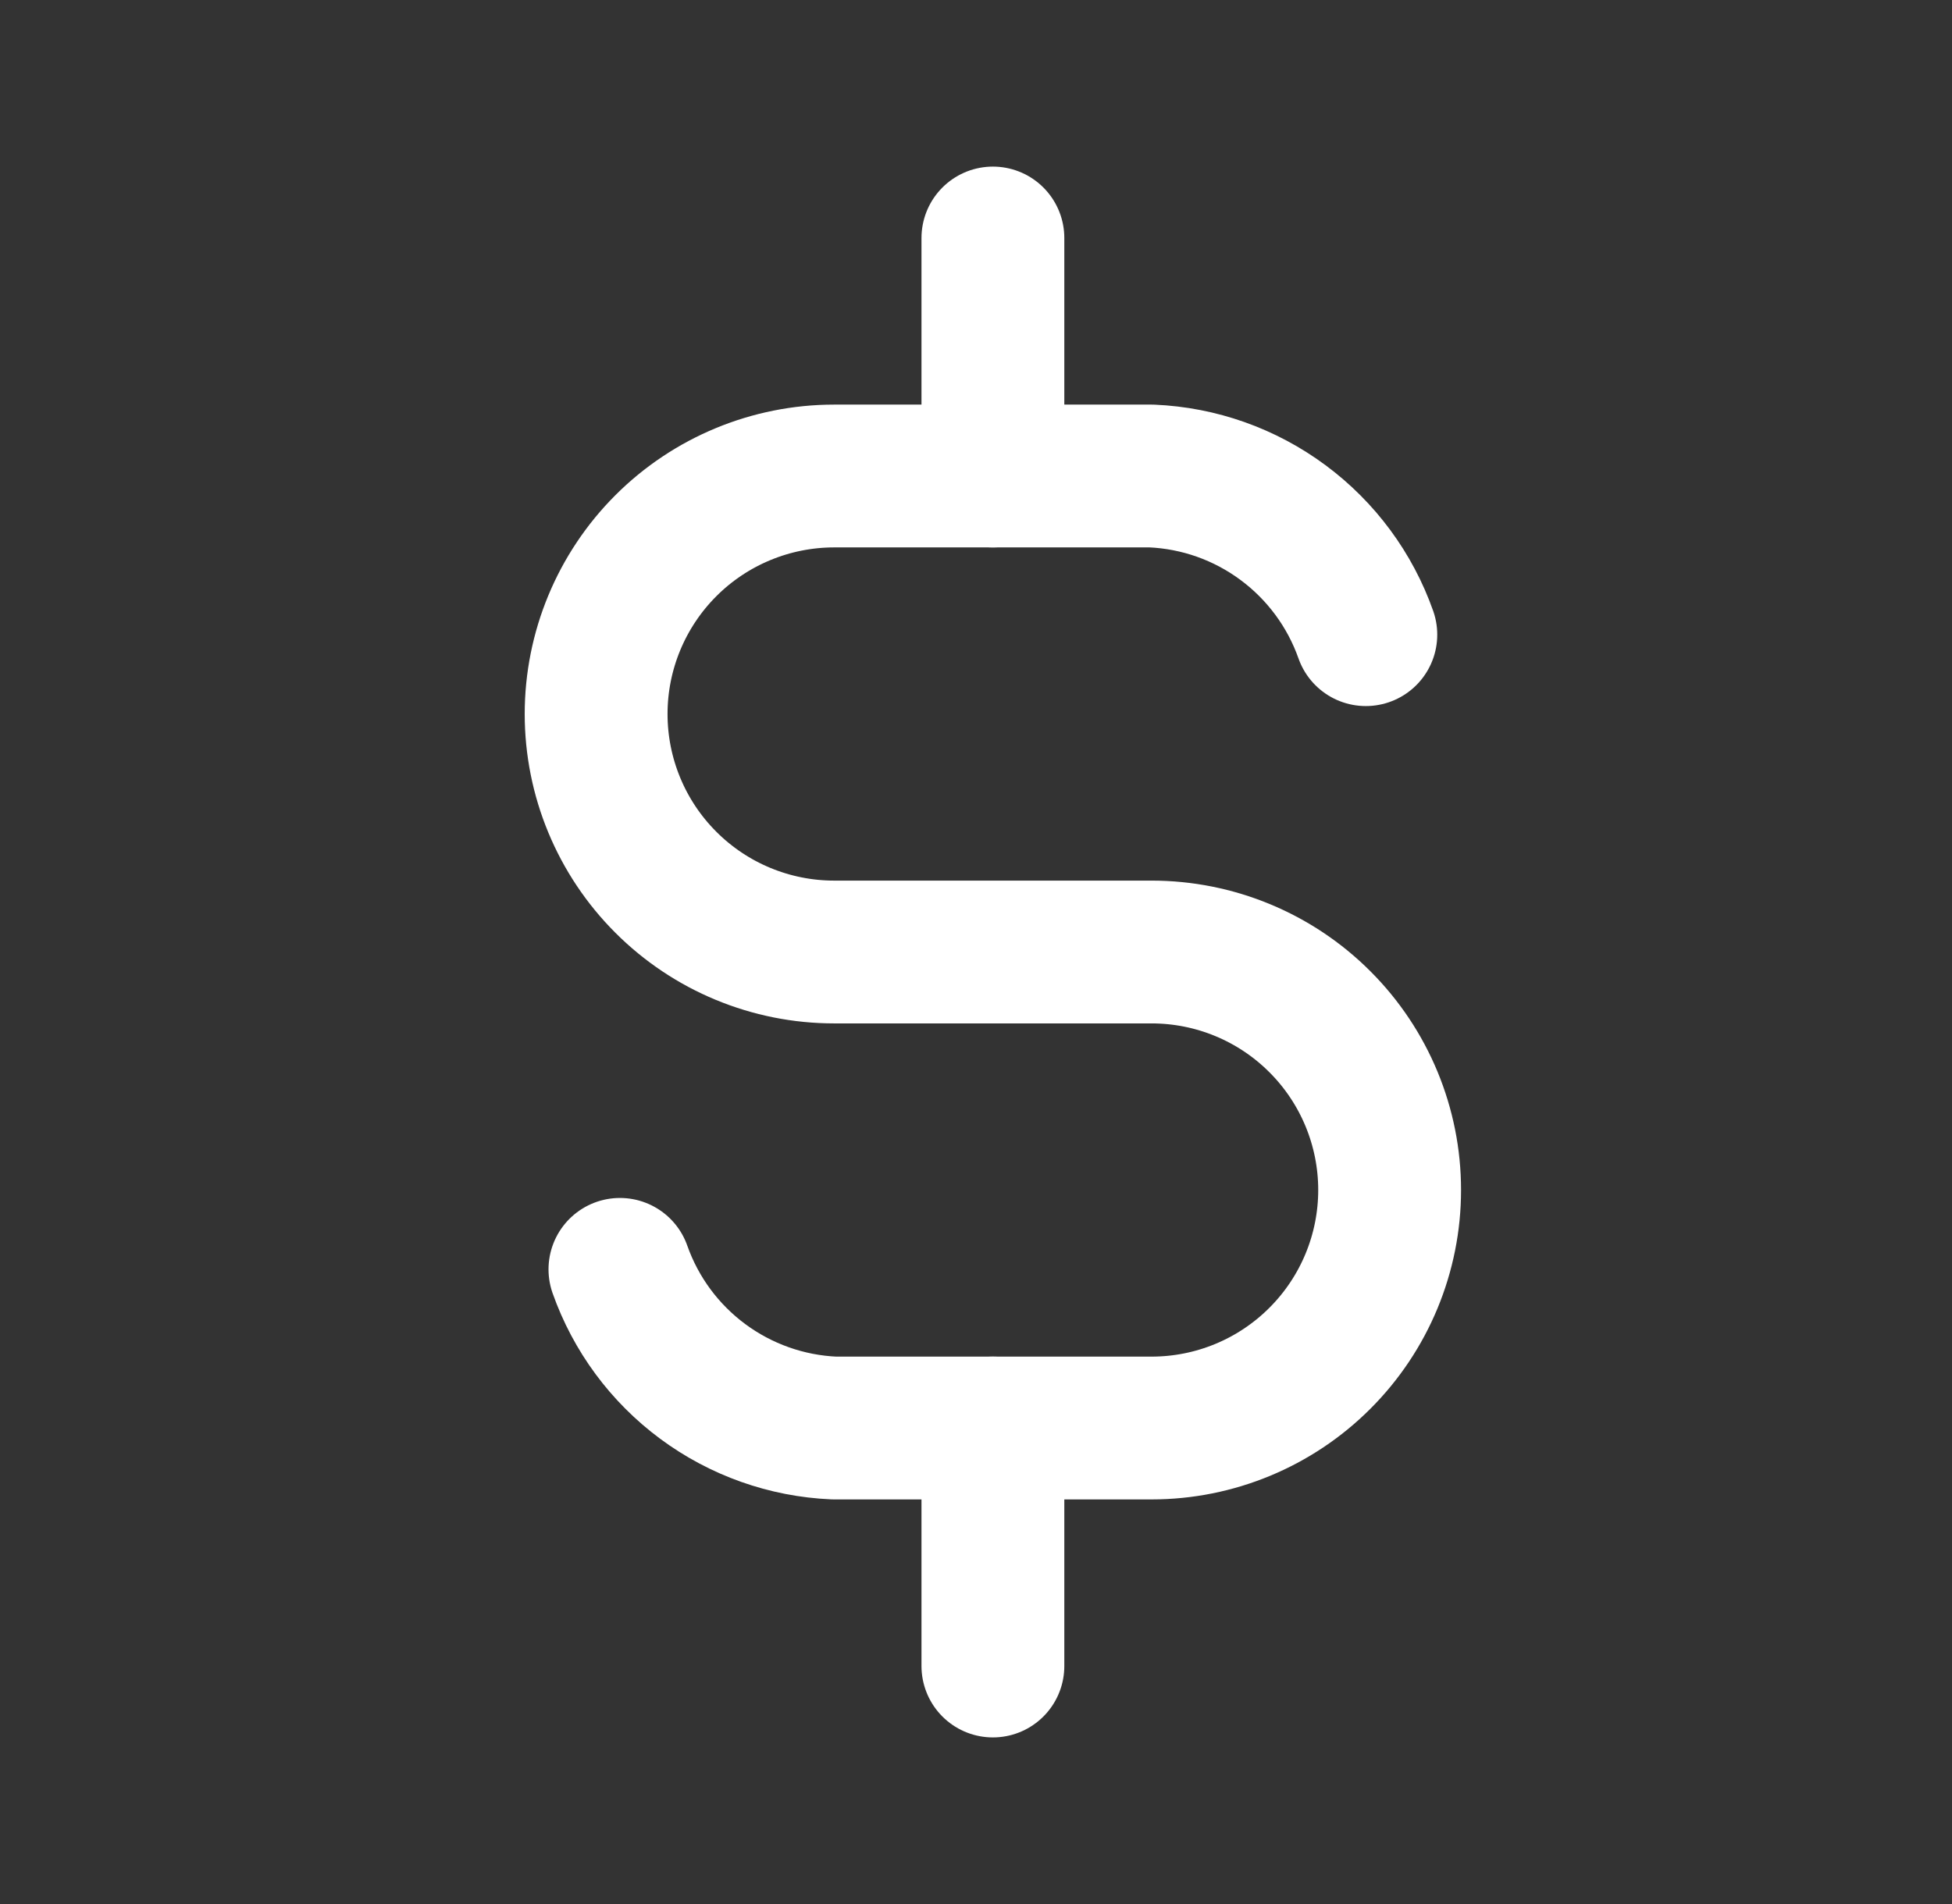<svg width="41" height="40" viewBox="0 0 41 40" fill="none" xmlns="http://www.w3.org/2000/svg">
<rect x="0" y="0" width="41" height="40" fill="#333333" stroke="none"/>
<g clip-path="url(#clip0_15678_450)">
<path d="M28.688 13.333C28.356 12.392 27.75 11.572 26.948 10.978C26.146 10.383 25.185 10.043 24.188 10H17.521C16.195 10 14.923 10.527 13.986 11.464C13.048 12.402 12.521 13.674 12.521 15C12.521 16.326 13.048 17.598 13.986 18.535C14.923 19.473 16.195 20 17.521 20H24.188C25.514 20 26.786 20.527 27.723 21.465C28.661 22.402 29.188 23.674 29.188 25C29.188 26.326 28.661 27.598 27.723 28.535C26.786 29.473 25.514 30 24.188 30H17.521C16.524 29.957 15.563 29.616 14.761 29.022C13.959 28.428 13.353 27.608 13.021 26.667" stroke="white" stroke-width="3" stroke-linecap="round" stroke-linejoin="round"/>
<path d="M20.855 5V10M20.855 30V35" stroke="white" stroke-width="3" stroke-linecap="round" stroke-linejoin="round"/>
</g>
<defs>
<clipPath id="clip0_15678_450">
<rect width="40" height="40" fill="white" transform="translate(0.854)"/>
</clipPath>
</defs>
</svg>
